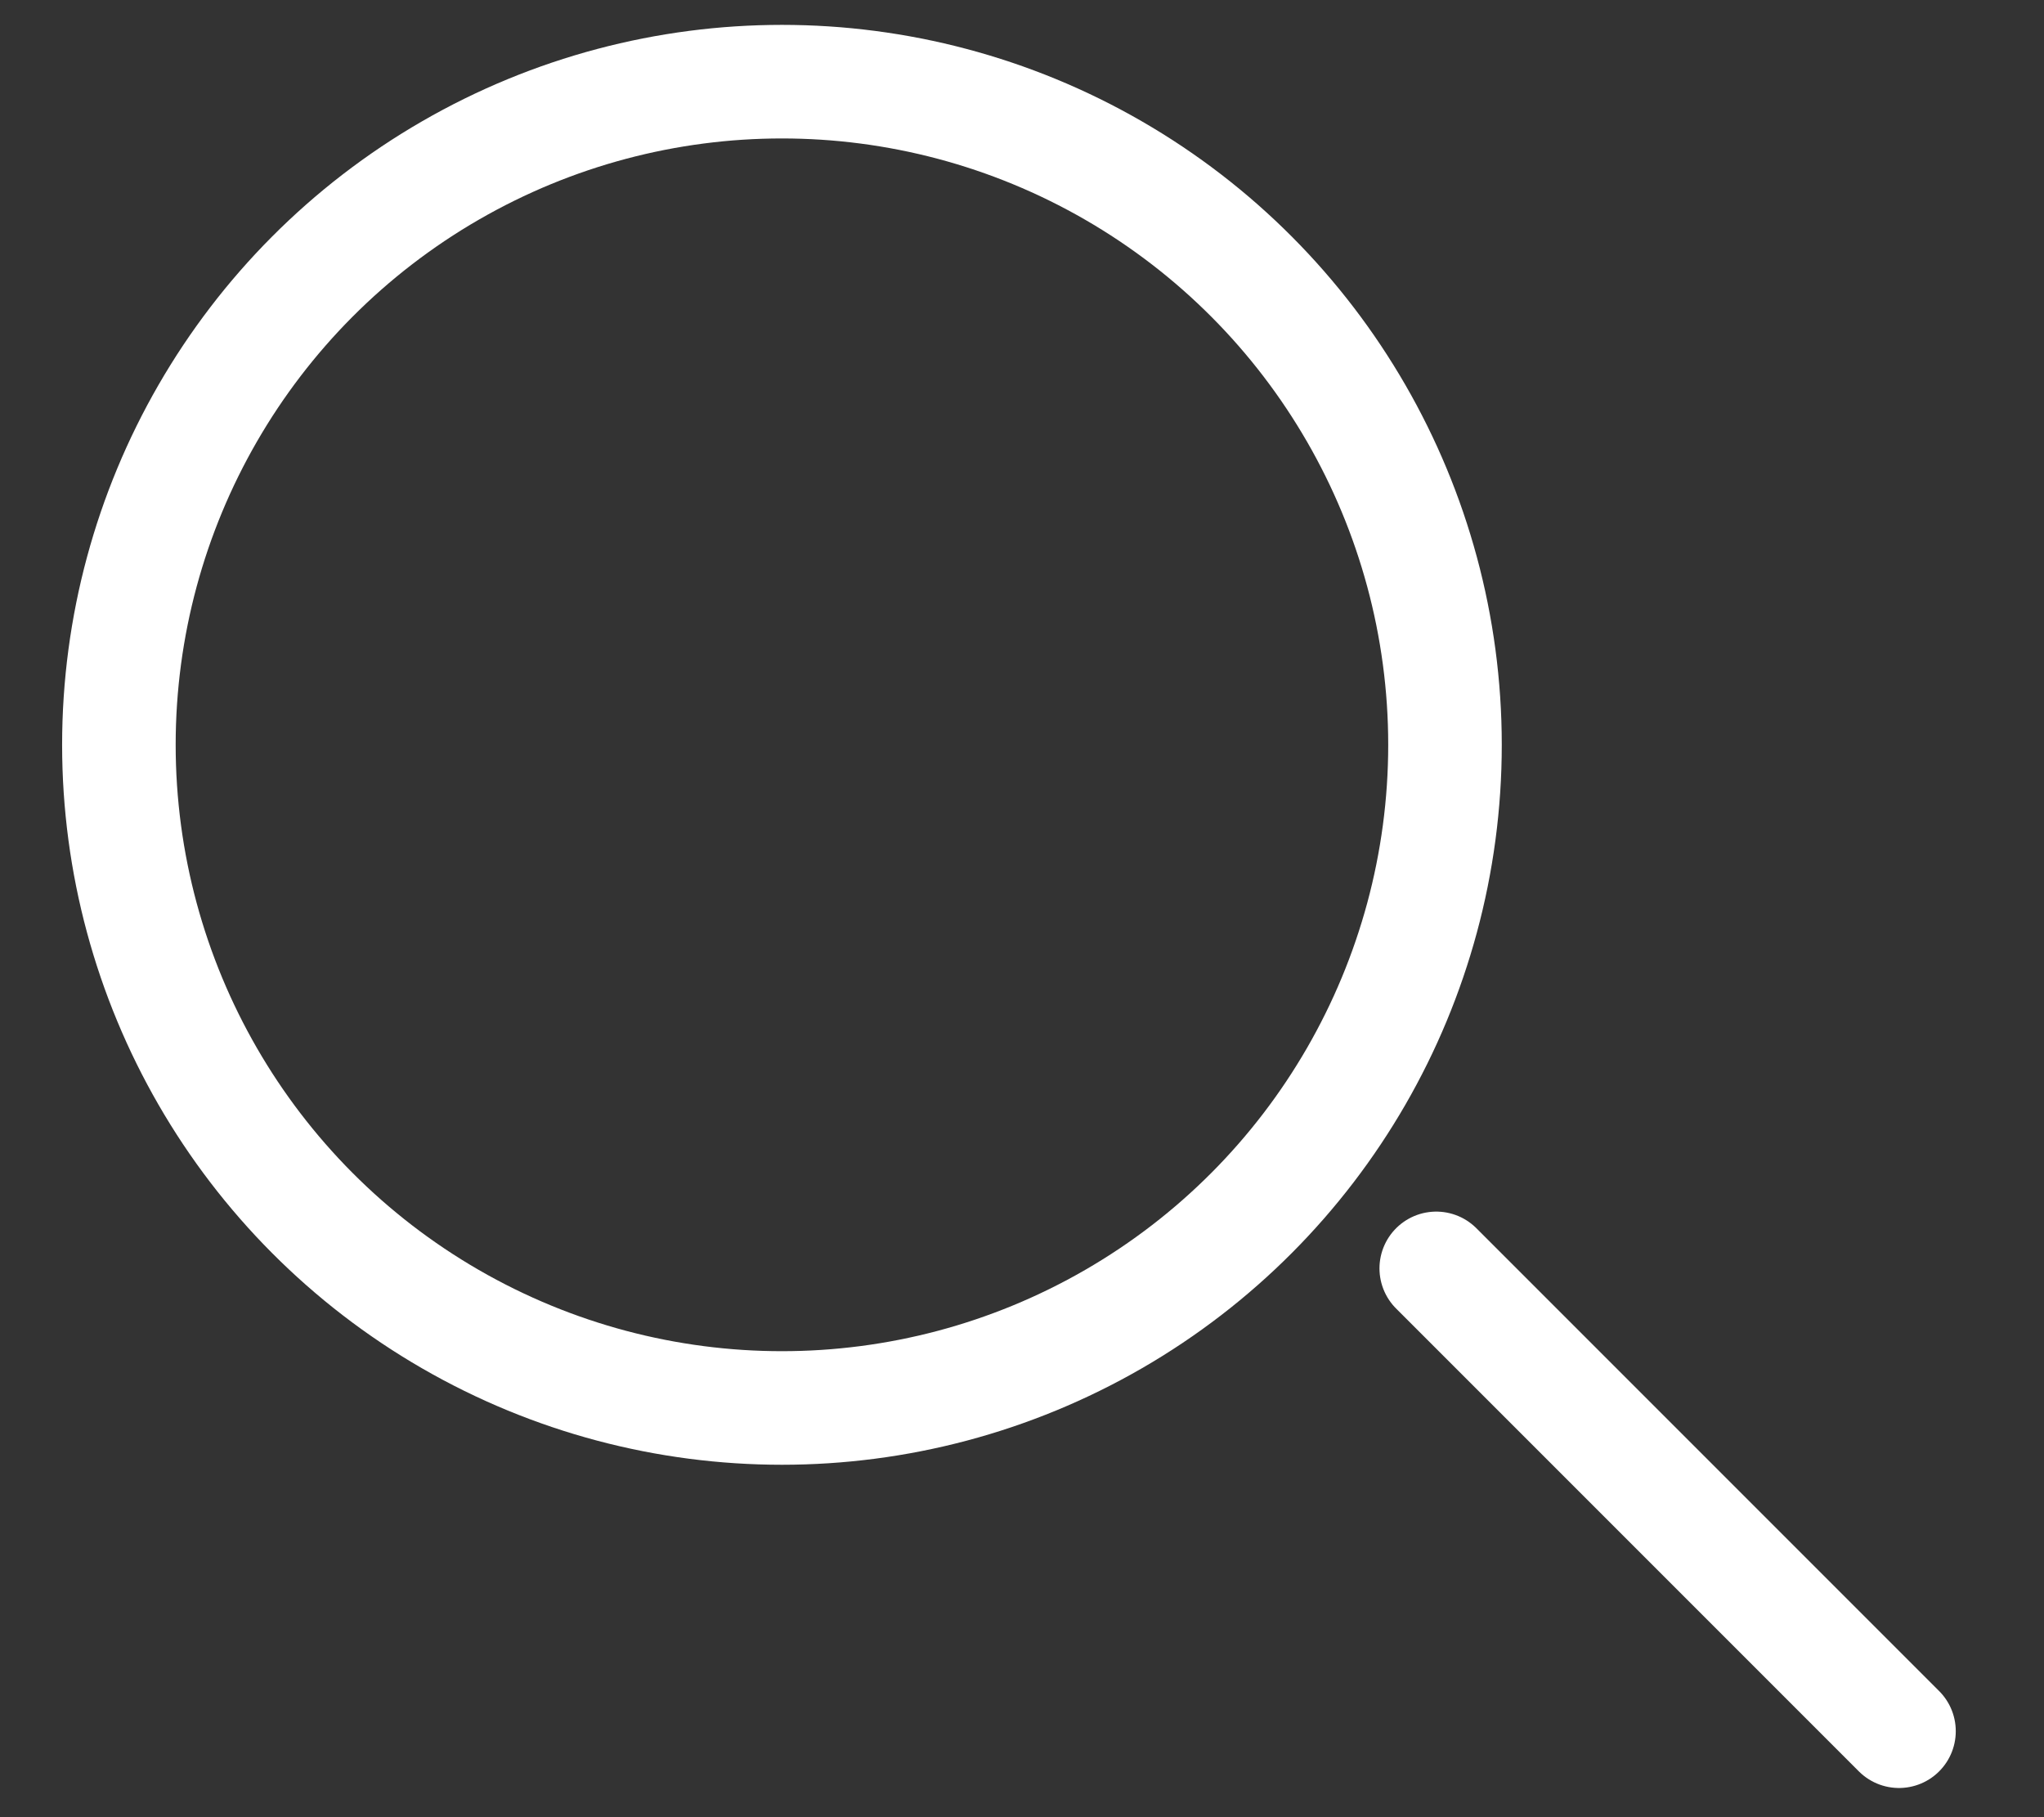 <svg width="18" height="16" viewBox="0 0 18 16" fill="none" xmlns="http://www.w3.org/2000/svg">
<rect x="0" y="0" width="18" height="16" fill="#333333" stroke="none"/>
<circle cx="6.886" cy="6.558" r="5.839" stroke="white"/>
<path d="M12.648 11.168L16.723 15.243" stroke="white" stroke-linecap="round"/>
</svg>
